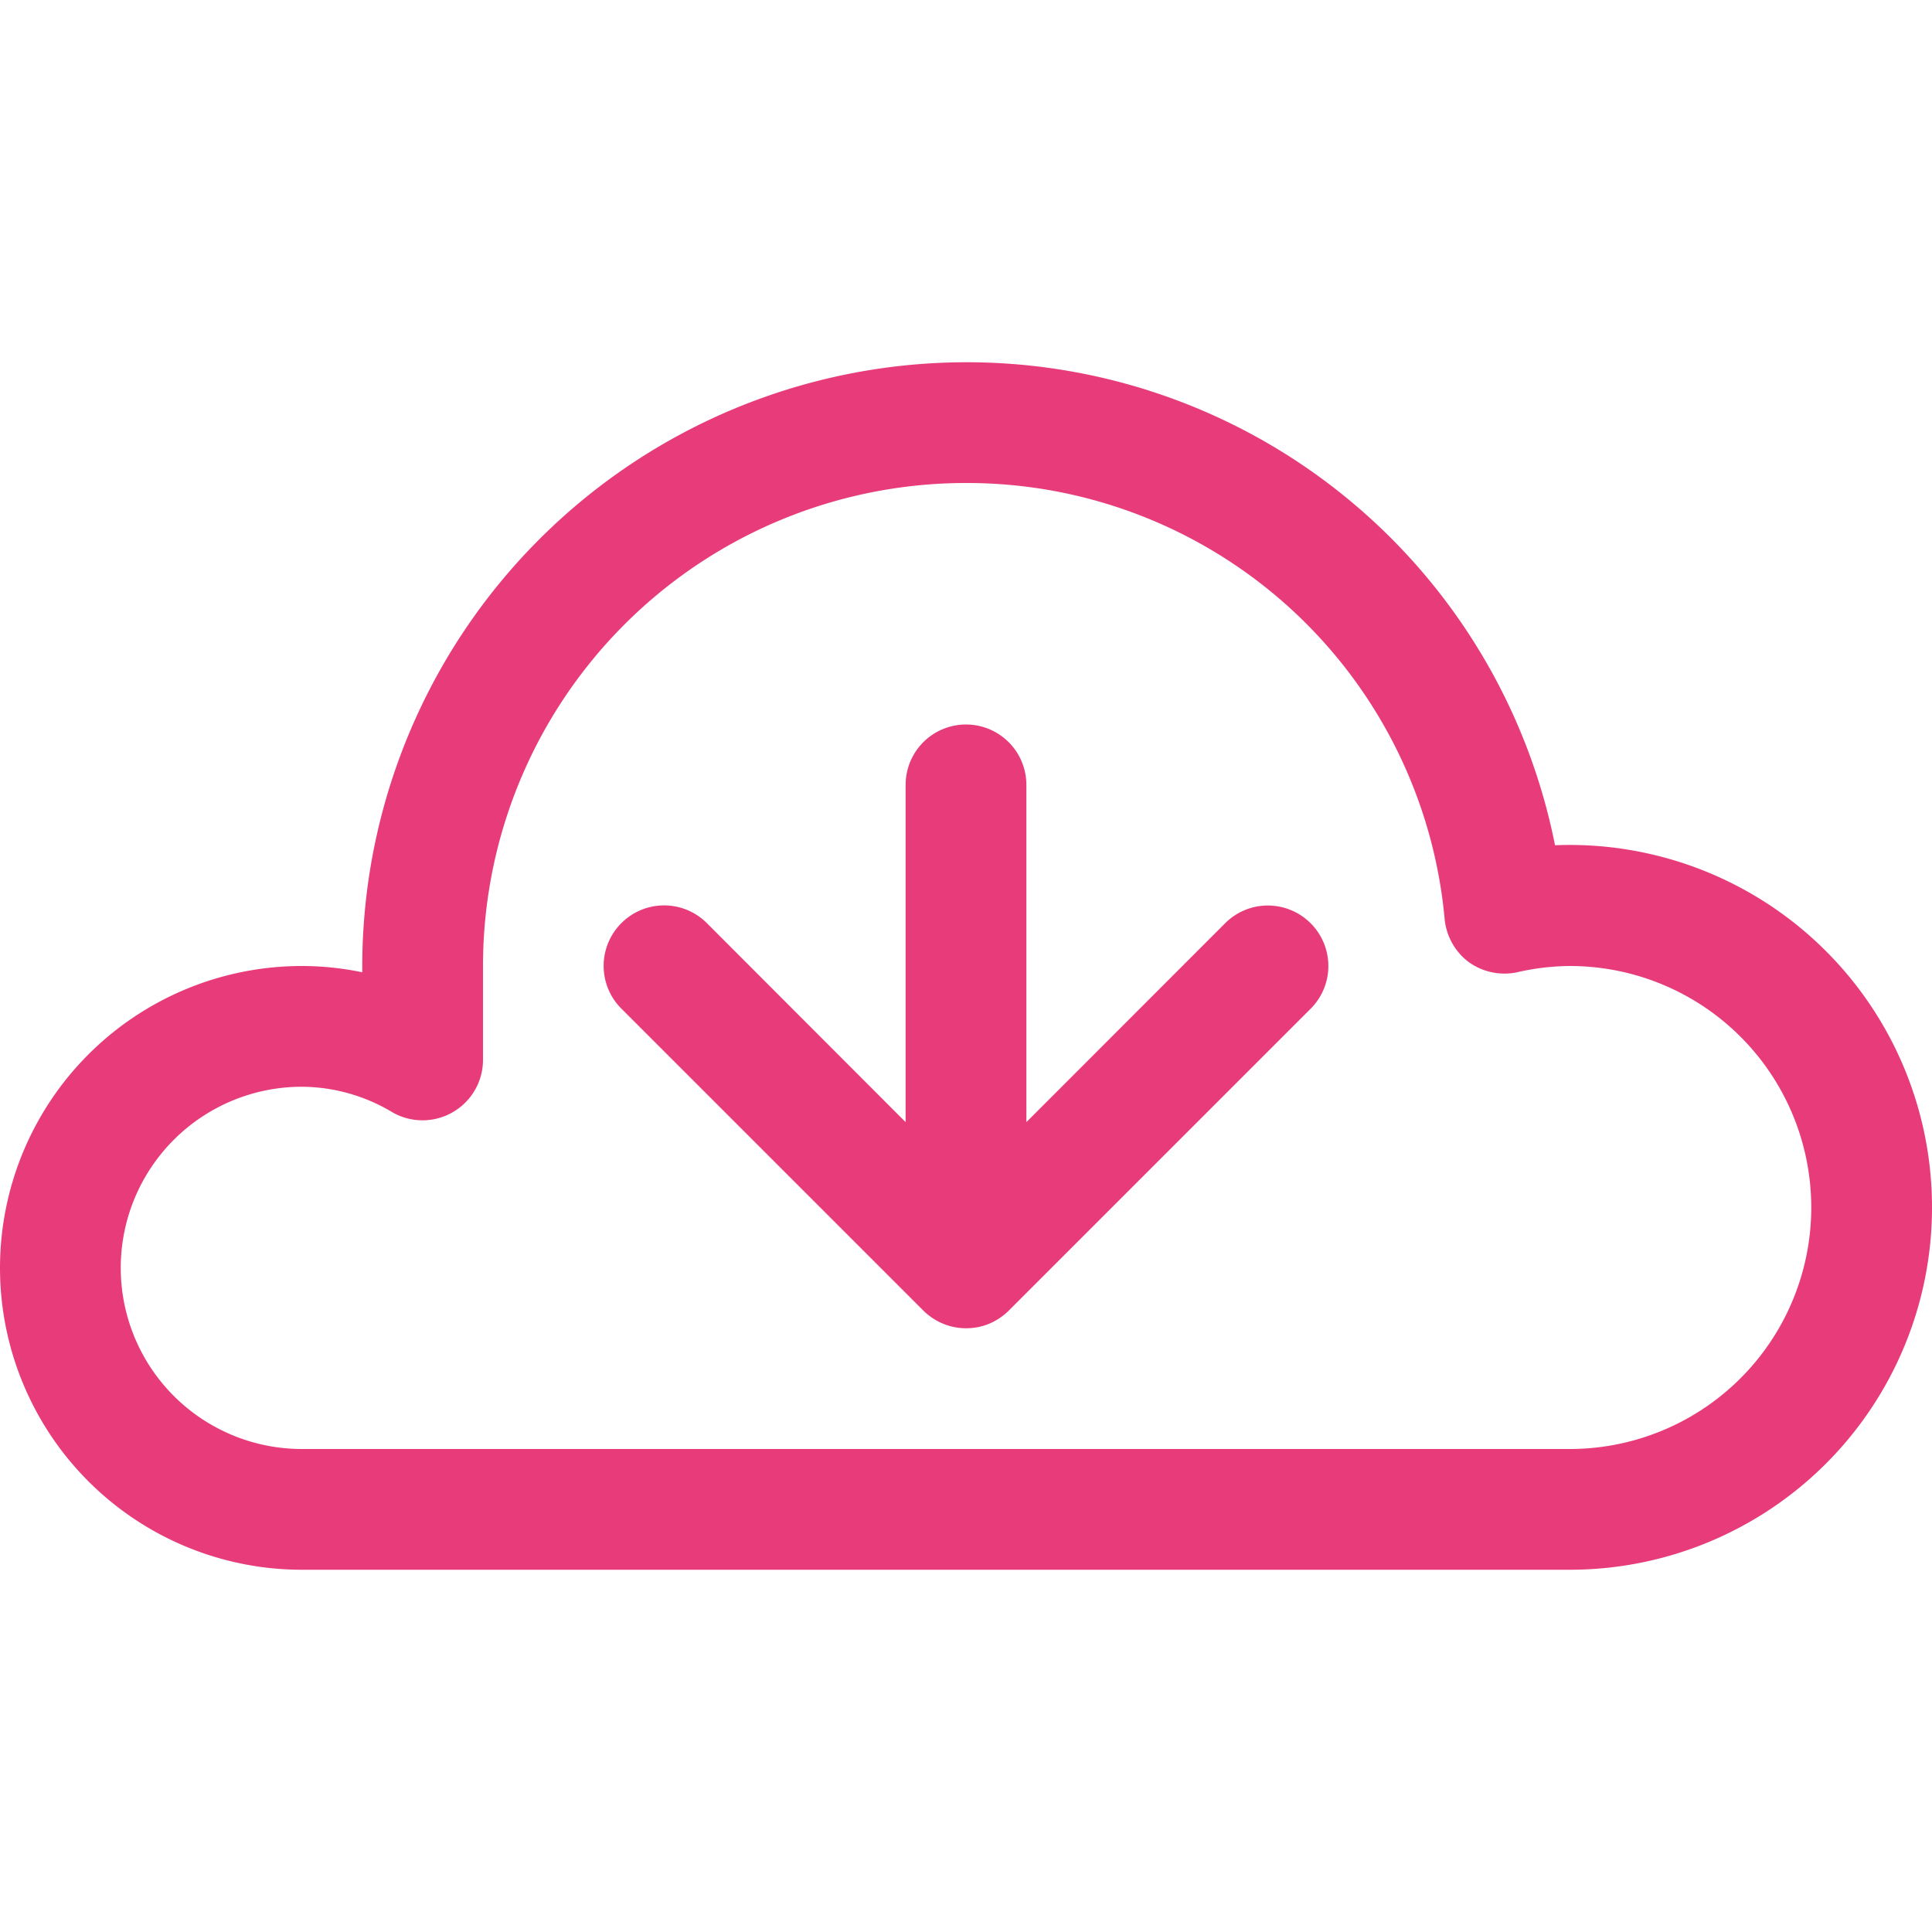 <!-- Uploaded to: SVGRepo, www.svgrepo.com, Transformed by: SVGRepo Tools -->
<svg fill="#e83c7a" width="60px" height="60px" viewBox="0 -3 16 16" id="download-cloud-16px" xmlns="http://www.w3.org/2000/svg">
  <path id="Path_129" data-name="Path 129" d="M-9.146,7.646a.5.5,0,0,1,0,.708l-2.5,2.5a.518.518,0,0,1-.163.109A.5.5,0,0,1-12,11a.5.5,0,0,1-.191-.038.518.518,0,0,1-.163-.109l-2.5-2.5a.5.5,0,0,1,0-.708.5.5,0,0,1,.708,0L-12.5,9.293V6.5A.5.5,0,0,1-12,6a.5.5,0,0,1,.5.5V9.293l1.646-1.647A.5.5,0,0,1-9.146,7.646ZM-4,10a3,3,0,0,1-3,3H-17.5A2.5,2.5,0,0,1-20,10.5,2.5,2.5,0,0,1-17.5,8a2.46,2.46,0,0,1,.5.052V8a5.006,5.006,0,0,1,5-5A4.967,4.967,0,0,1-7.122,7,3,3,0,0,1-4,10Zm-1,0A2,2,0,0,0-7,8a1.987,1.987,0,0,0-.436.052.508.508,0,0,1-.4-.084.507.507,0,0,1-.2-.356A3.973,3.973,0,0,0-12,4a4,4,0,0,0-4,4v.777a.5.5,0,0,1-.251.434.5.5,0,0,1-.5,0A1.47,1.47,0,0,0-17.5,9,1.5,1.5,0,0,0-19,10.5,1.5,1.5,0,0,0-17.5,12H-7A2,2,0,0,0-5,10Z" transform="translate(20 -3)"/>
</svg>
